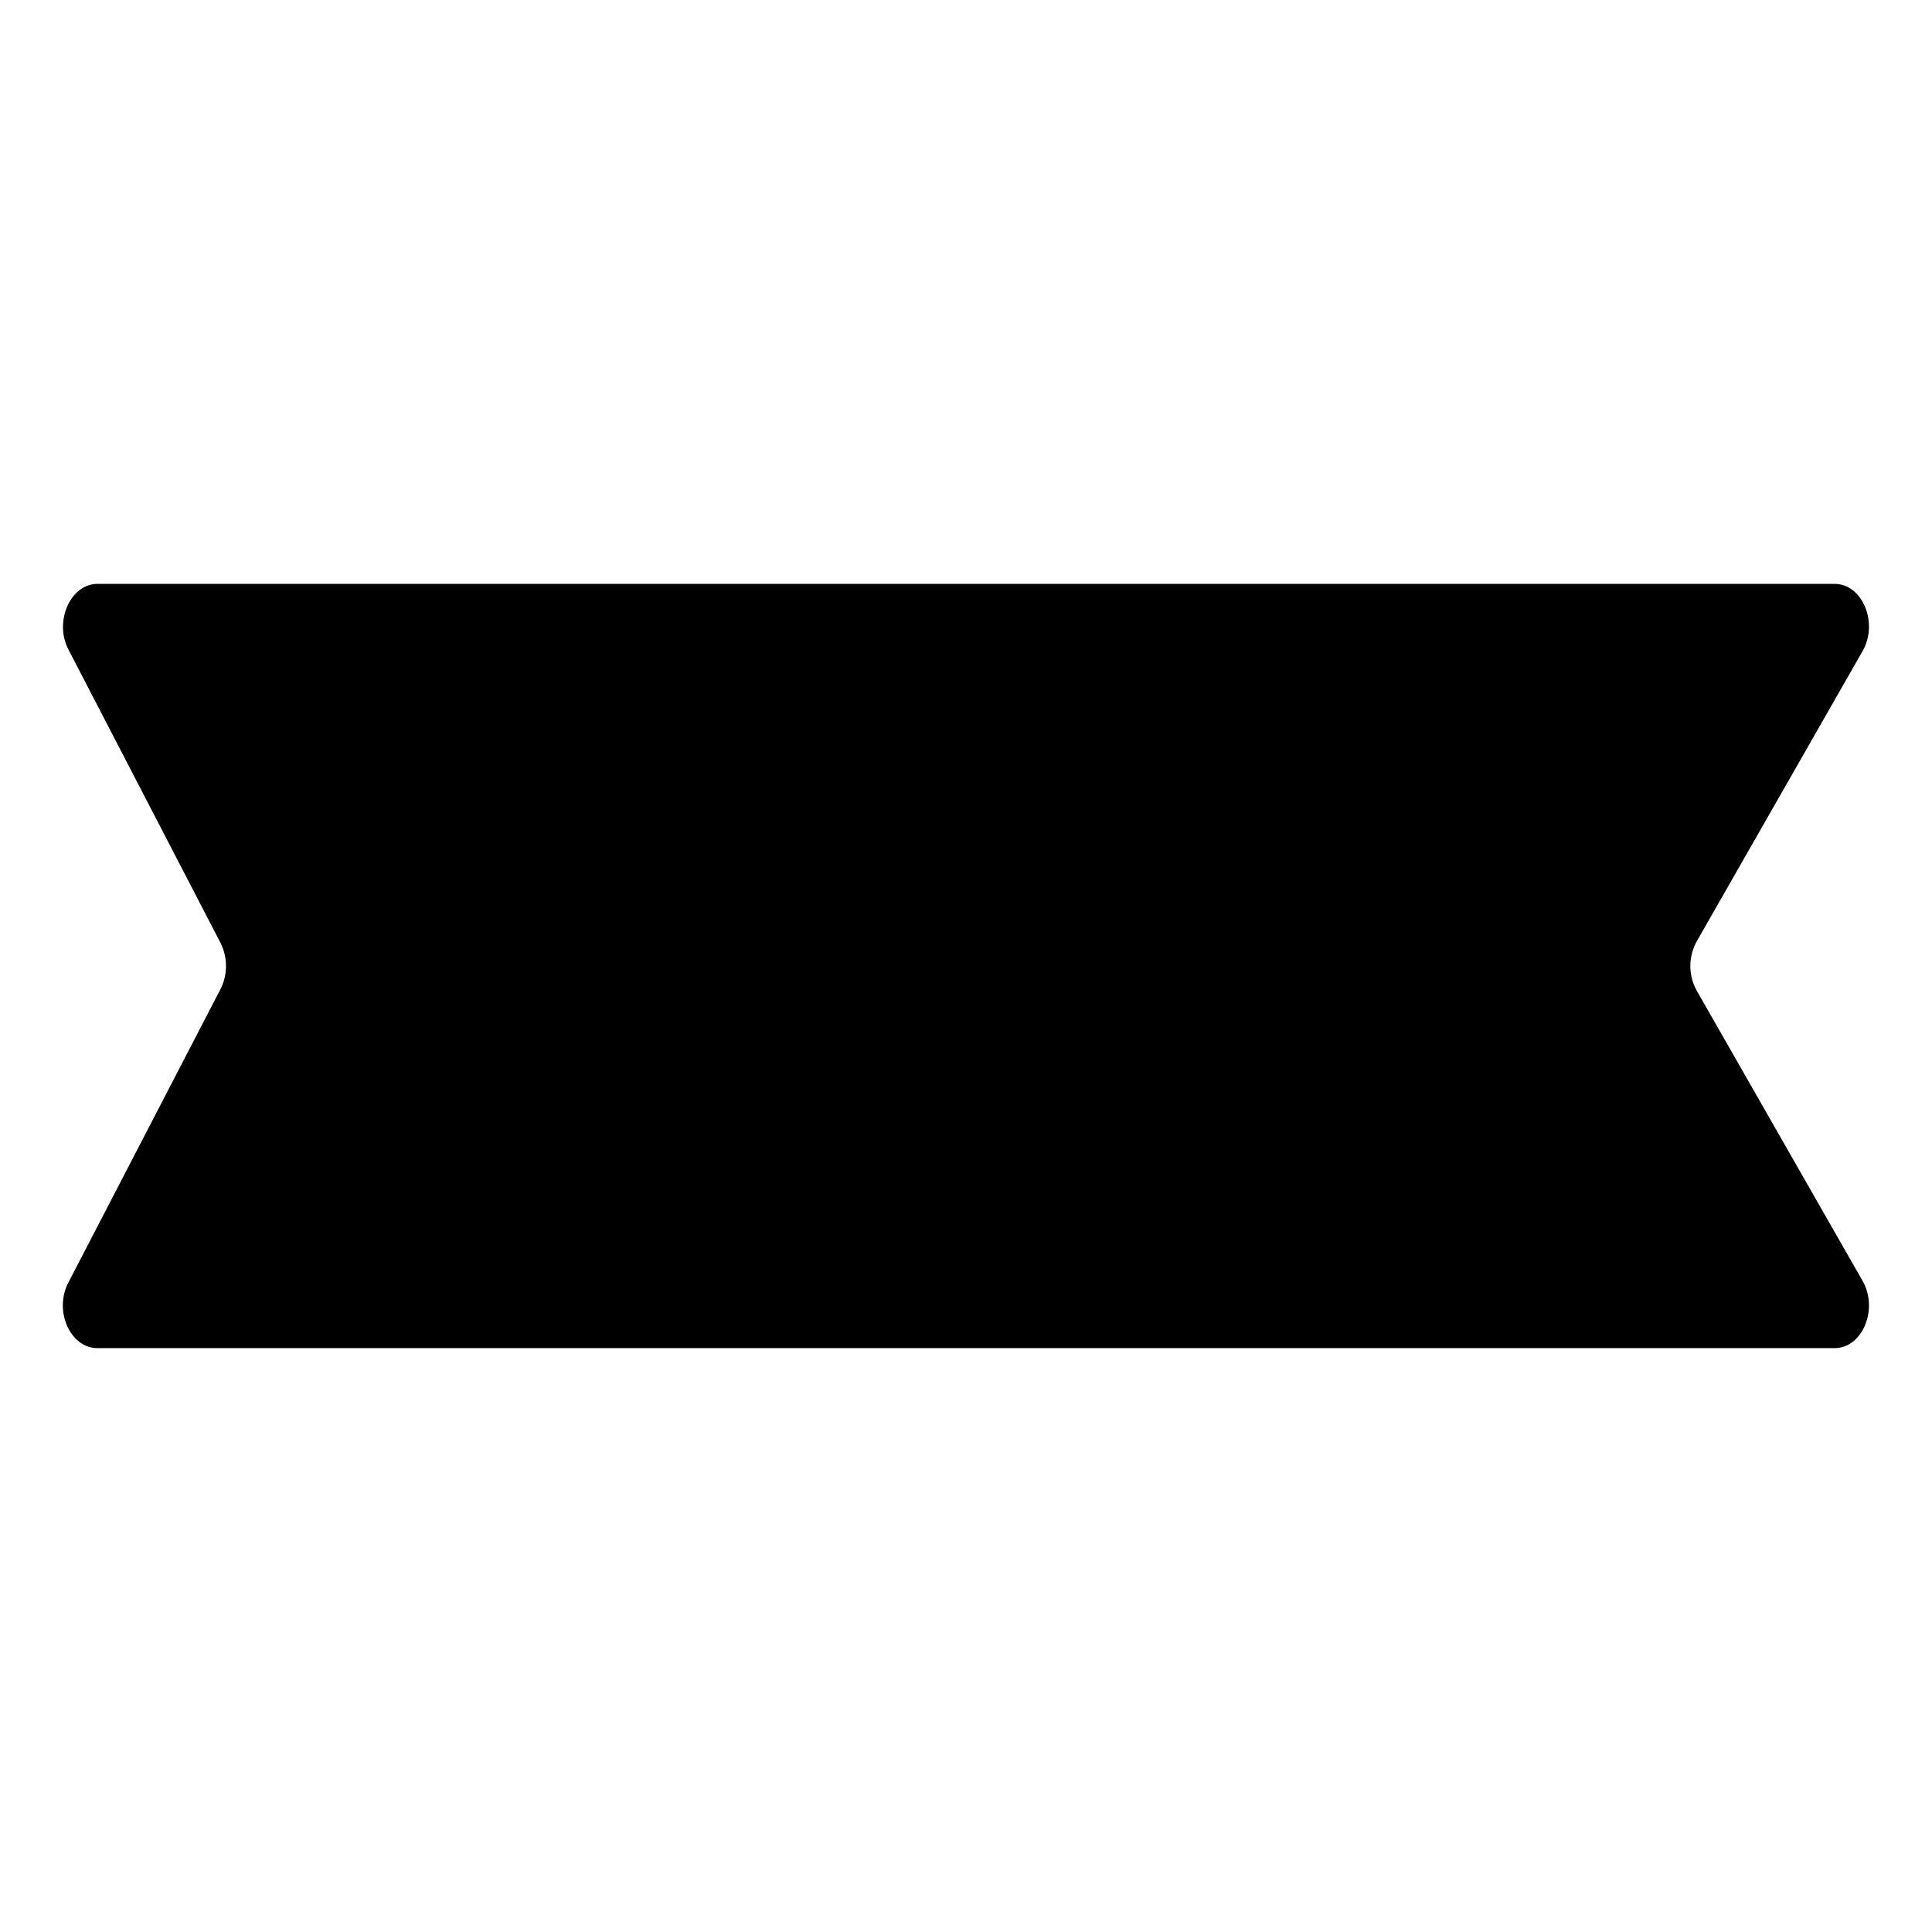 <?xml version="1.0" encoding="UTF-8"?>
<!-- Uploaded to: SVG Find, www.svgrepo.com, Generator: SVG Find Mixer Tools -->
<svg fill="#000000" width="800px" height="800px" version="1.1" viewBox="144 144 512 512" xmlns="http://www.w3.org/2000/svg">
 <path d="m593.66 406.55c-2.269-4.07-2.269-9.027 0-13.098l43.934-76.883c4.281-7.457 0-17.836-7.406-17.836l-460.38 0.004c-7.203 0-11.539 10.078-7.656 17.434l40.305 77.738-0.004-0.004c1.918 3.84 1.918 8.355 0 12.191l-40.305 77.738c-3.977 7.508 0.453 17.434 7.66 17.434h460.38c7.406 0 11.688-10.379 7.406-17.836z"/>
</svg>